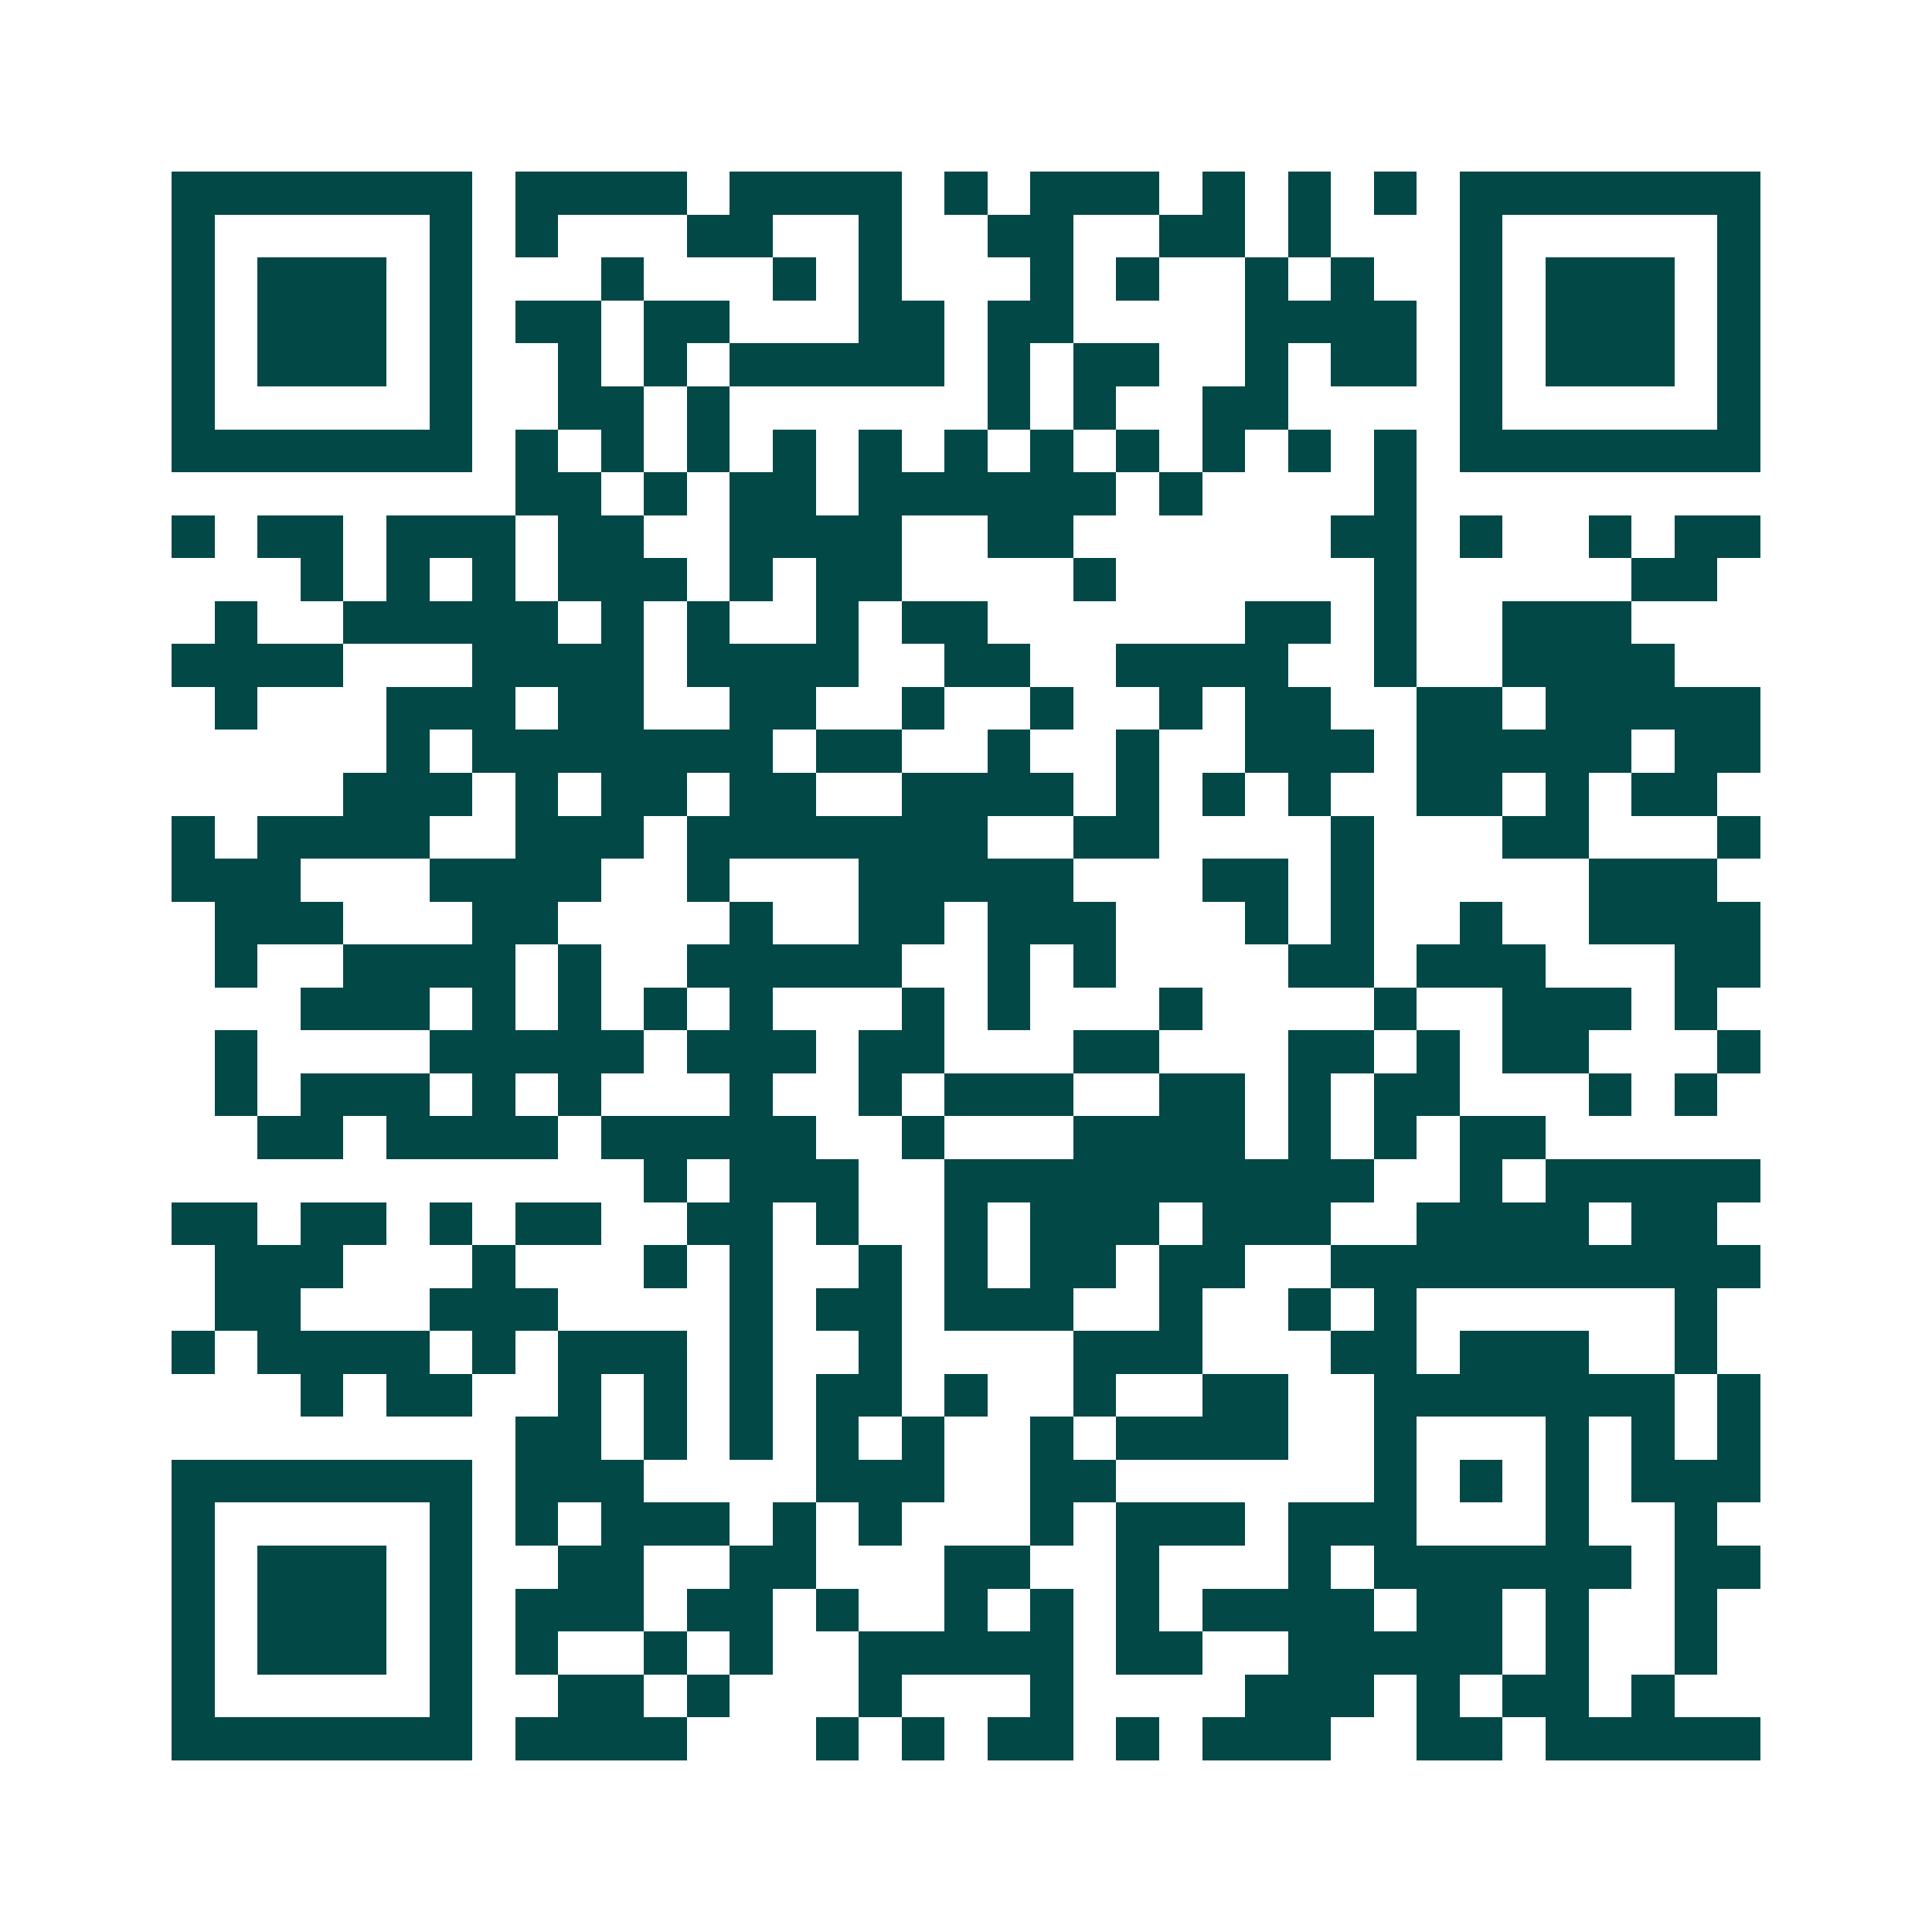 <svg xmlns="http://www.w3.org/2000/svg" width="200" height="200" viewBox="0 0 45 45" shape-rendering="crispEdges"><path fill="#ffffff" d="M0 0h45v45H0z"/><path stroke="#014847" d="M4 4.5h7m1 0h4m1 0h4m1 0h1m1 0h3m1 0h1m1 0h1m1 0h1m1 0h7M4 5.5h1m5 0h1m1 0h1m3 0h2m2 0h1m2 0h2m2 0h2m1 0h1m3 0h1m5 0h1M4 6.5h1m1 0h3m1 0h1m3 0h1m3 0h1m1 0h1m3 0h1m1 0h1m2 0h1m1 0h1m2 0h1m1 0h3m1 0h1M4 7.5h1m1 0h3m1 0h1m1 0h2m1 0h2m3 0h2m1 0h2m4 0h4m1 0h1m1 0h3m1 0h1M4 8.5h1m1 0h3m1 0h1m2 0h1m1 0h1m1 0h5m1 0h1m1 0h2m2 0h1m1 0h2m1 0h1m1 0h3m1 0h1M4 9.5h1m5 0h1m2 0h2m1 0h1m6 0h1m1 0h1m2 0h2m4 0h1m5 0h1M4 10.5h7m1 0h1m1 0h1m1 0h1m1 0h1m1 0h1m1 0h1m1 0h1m1 0h1m1 0h1m1 0h1m1 0h1m1 0h7M12 11.5h2m1 0h1m1 0h2m1 0h6m1 0h1m4 0h1M4 12.5h1m1 0h2m1 0h3m1 0h2m2 0h4m2 0h2m6 0h2m1 0h1m2 0h1m1 0h2M7 13.5h1m1 0h1m1 0h1m1 0h3m1 0h1m1 0h2m4 0h1m6 0h1m5 0h2M5 14.5h1m2 0h5m1 0h1m1 0h1m2 0h1m1 0h2m6 0h2m1 0h1m2 0h3M4 15.5h4m3 0h4m1 0h4m2 0h2m2 0h4m2 0h1m2 0h4M5 16.5h1m3 0h3m1 0h2m2 0h2m2 0h1m2 0h1m2 0h1m1 0h2m2 0h2m1 0h5M9 17.5h1m1 0h7m1 0h2m2 0h1m2 0h1m2 0h3m1 0h5m1 0h2M8 18.5h3m1 0h1m1 0h2m1 0h2m2 0h4m1 0h1m1 0h1m1 0h1m2 0h2m1 0h1m1 0h2M4 19.5h1m1 0h4m2 0h3m1 0h7m2 0h2m4 0h1m3 0h2m3 0h1M4 20.5h3m3 0h4m2 0h1m3 0h5m3 0h2m1 0h1m5 0h3M5 21.5h3m3 0h2m4 0h1m2 0h2m1 0h3m3 0h1m1 0h1m2 0h1m2 0h4M5 22.5h1m2 0h4m1 0h1m2 0h5m2 0h1m1 0h1m4 0h2m1 0h3m3 0h2M7 23.5h3m1 0h1m1 0h1m1 0h1m1 0h1m3 0h1m1 0h1m3 0h1m4 0h1m2 0h3m1 0h1M5 24.5h1m4 0h5m1 0h3m1 0h2m3 0h2m3 0h2m1 0h1m1 0h2m3 0h1M5 25.5h1m1 0h3m1 0h1m1 0h1m3 0h1m2 0h1m1 0h3m2 0h2m1 0h1m1 0h2m3 0h1m1 0h1M6 26.5h2m1 0h4m1 0h5m2 0h1m3 0h4m1 0h1m1 0h1m1 0h2M15 27.5h1m1 0h3m2 0h10m2 0h1m1 0h5M4 28.5h2m1 0h2m1 0h1m1 0h2m2 0h2m1 0h1m2 0h1m1 0h3m1 0h3m2 0h4m1 0h2M5 29.5h3m3 0h1m3 0h1m1 0h1m2 0h1m1 0h1m1 0h2m1 0h2m2 0h10M5 30.5h2m3 0h3m4 0h1m1 0h2m1 0h3m2 0h1m2 0h1m1 0h1m6 0h1M4 31.5h1m1 0h4m1 0h1m1 0h3m1 0h1m2 0h1m4 0h3m3 0h2m1 0h3m2 0h1M7 32.5h1m1 0h2m2 0h1m1 0h1m1 0h1m1 0h2m1 0h1m2 0h1m2 0h2m2 0h7m1 0h1M12 33.5h2m1 0h1m1 0h1m1 0h1m1 0h1m2 0h1m1 0h4m2 0h1m3 0h1m1 0h1m1 0h1M4 34.5h7m1 0h3m4 0h3m2 0h2m6 0h1m1 0h1m1 0h1m1 0h3M4 35.5h1m5 0h1m1 0h1m1 0h3m1 0h1m1 0h1m3 0h1m1 0h3m1 0h3m3 0h1m2 0h1M4 36.5h1m1 0h3m1 0h1m2 0h2m2 0h2m3 0h2m2 0h1m3 0h1m1 0h6m1 0h2M4 37.5h1m1 0h3m1 0h1m1 0h3m1 0h2m1 0h1m2 0h1m1 0h1m1 0h1m1 0h4m1 0h2m1 0h1m2 0h1M4 38.5h1m1 0h3m1 0h1m1 0h1m2 0h1m1 0h1m2 0h5m1 0h2m2 0h5m1 0h1m2 0h1M4 39.5h1m5 0h1m2 0h2m1 0h1m3 0h1m3 0h1m4 0h3m1 0h1m1 0h2m1 0h1M4 40.5h7m1 0h4m3 0h1m1 0h1m1 0h2m1 0h1m1 0h3m2 0h2m1 0h5"/></svg>
